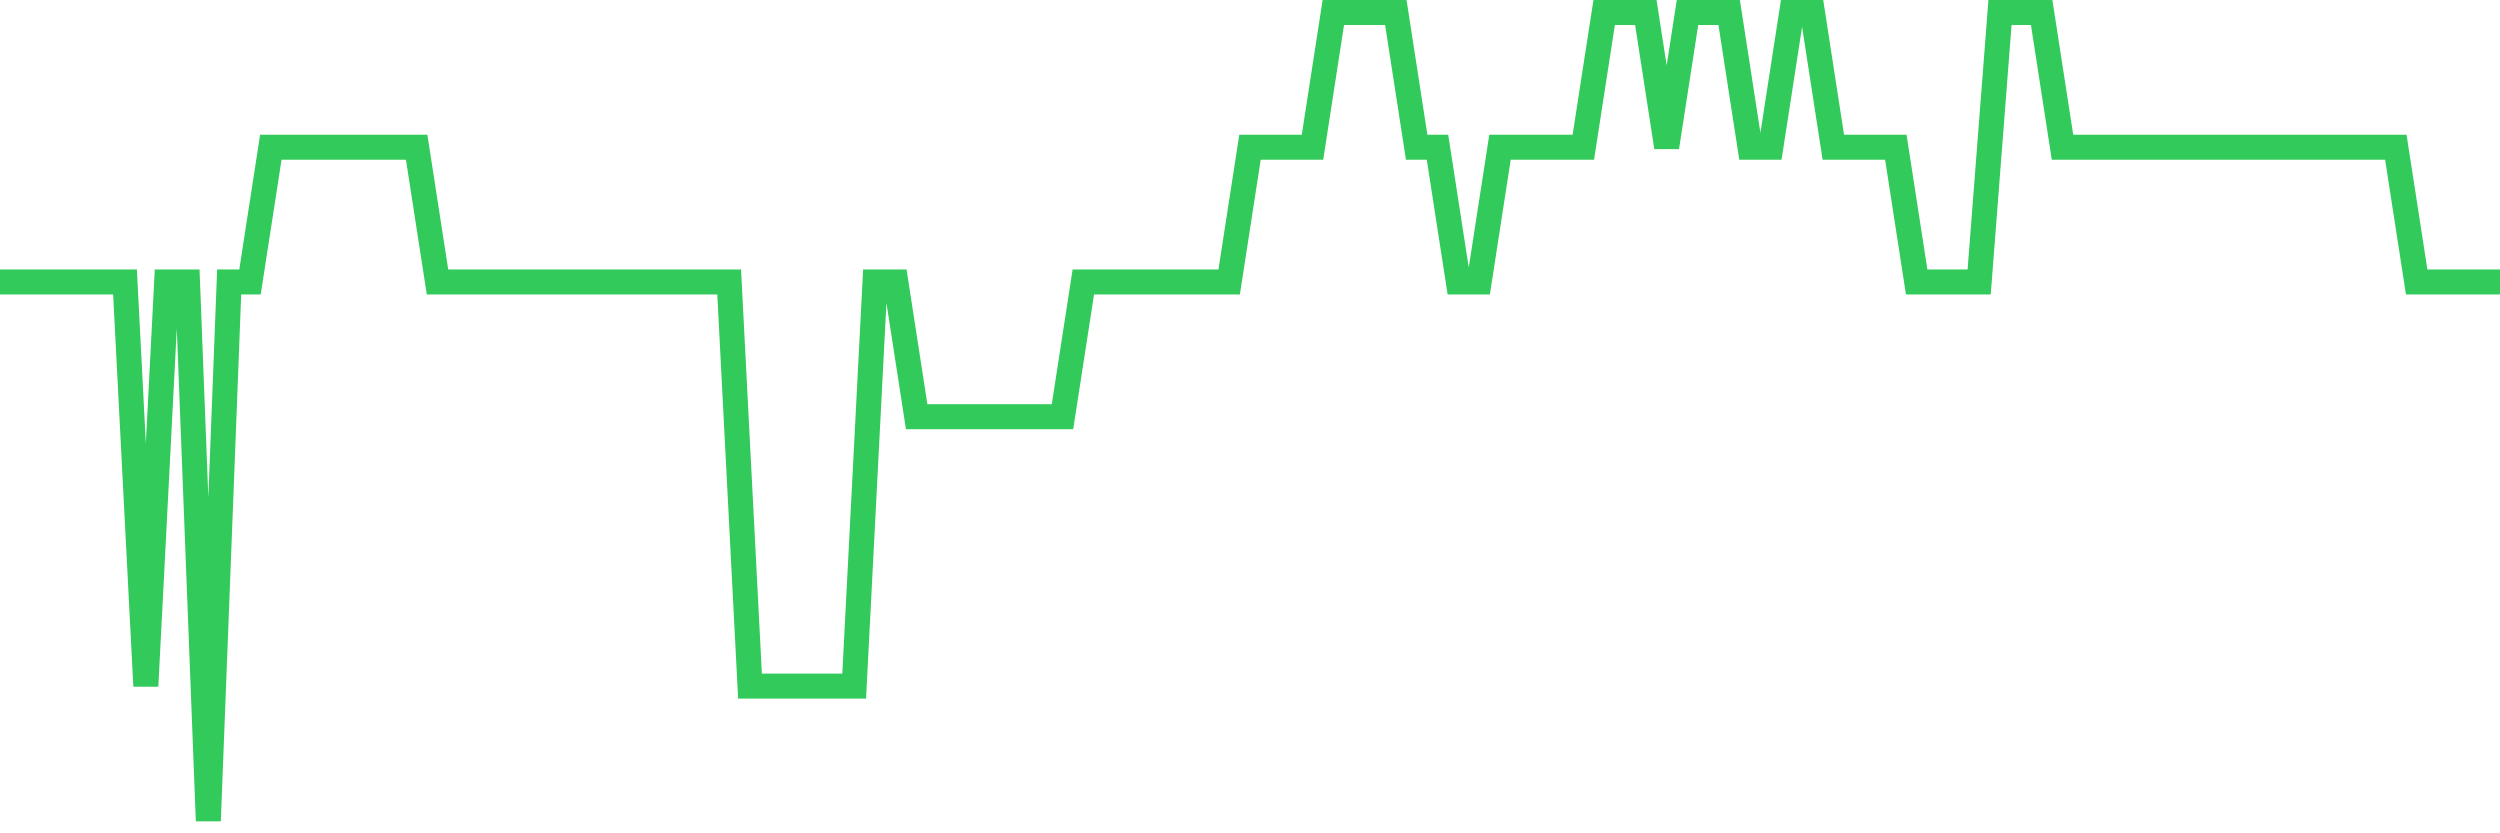 <svg
  xmlns="http://www.w3.org/2000/svg"
  xmlns:xlink="http://www.w3.org/1999/xlink"
  width="120"
  height="40"
  viewBox="0 0 120 40"
  preserveAspectRatio="none"
>
  <polyline
    points="0,13.533 1,13.533 2,13.533 3,13.533 4,13.533 5,13.533 6,13.533 7,32.933 8,13.533 9,13.533 10,39.4 11,13.533 12,13.533 13,7.067 14,7.067 15,7.067 16,7.067 17,7.067 18,7.067 19,7.067 20,7.067 21,13.533 22,13.533 23,13.533 24,13.533 25,13.533 26,13.533 27,13.533 28,13.533 29,13.533 30,13.533 31,13.533 32,13.533 33,13.533 34,13.533 35,13.533 36,32.933 37,32.933 38,32.933 39,32.933 40,32.933 41,32.933 42,13.533 43,13.533 44,20 45,20 46,20 47,20 48,20 49,20 50,20 51,20 52,13.533 53,13.533 54,13.533 55,13.533 56,13.533 57,13.533 58,13.533 59,13.533 60,7.067 61,7.067 62,7.067 63,7.067 64,0.6 65,0.6 66,0.6 67,0.6 68,7.067 69,7.067 70,13.533 71,13.533 72,7.067 73,7.067 74,7.067 75,7.067 76,7.067 77,0.6 78,0.6 79,0.6 80,7.067 81,0.6 82,0.6 83,0.6 84,7.067 85,7.067 86,0.6 87,0.6 88,7.067 89,7.067 90,7.067 91,7.067 92,13.533 93,13.533 94,13.533 95,13.533 96,0.6 97,0.6 98,0.6 99,7.067 100,7.067 101,7.067 102,7.067 103,7.067 104,7.067 105,7.067 106,7.067 107,7.067 108,7.067 109,7.067 110,7.067 111,7.067 112,7.067 113,7.067 114,7.067 115,7.067 116,13.533 117,13.533 118,13.533 119,13.533 120,13.533"
    fill="none"
    stroke="#32ca5b"
    stroke-width="1.2"
  >
  </polyline>
</svg>